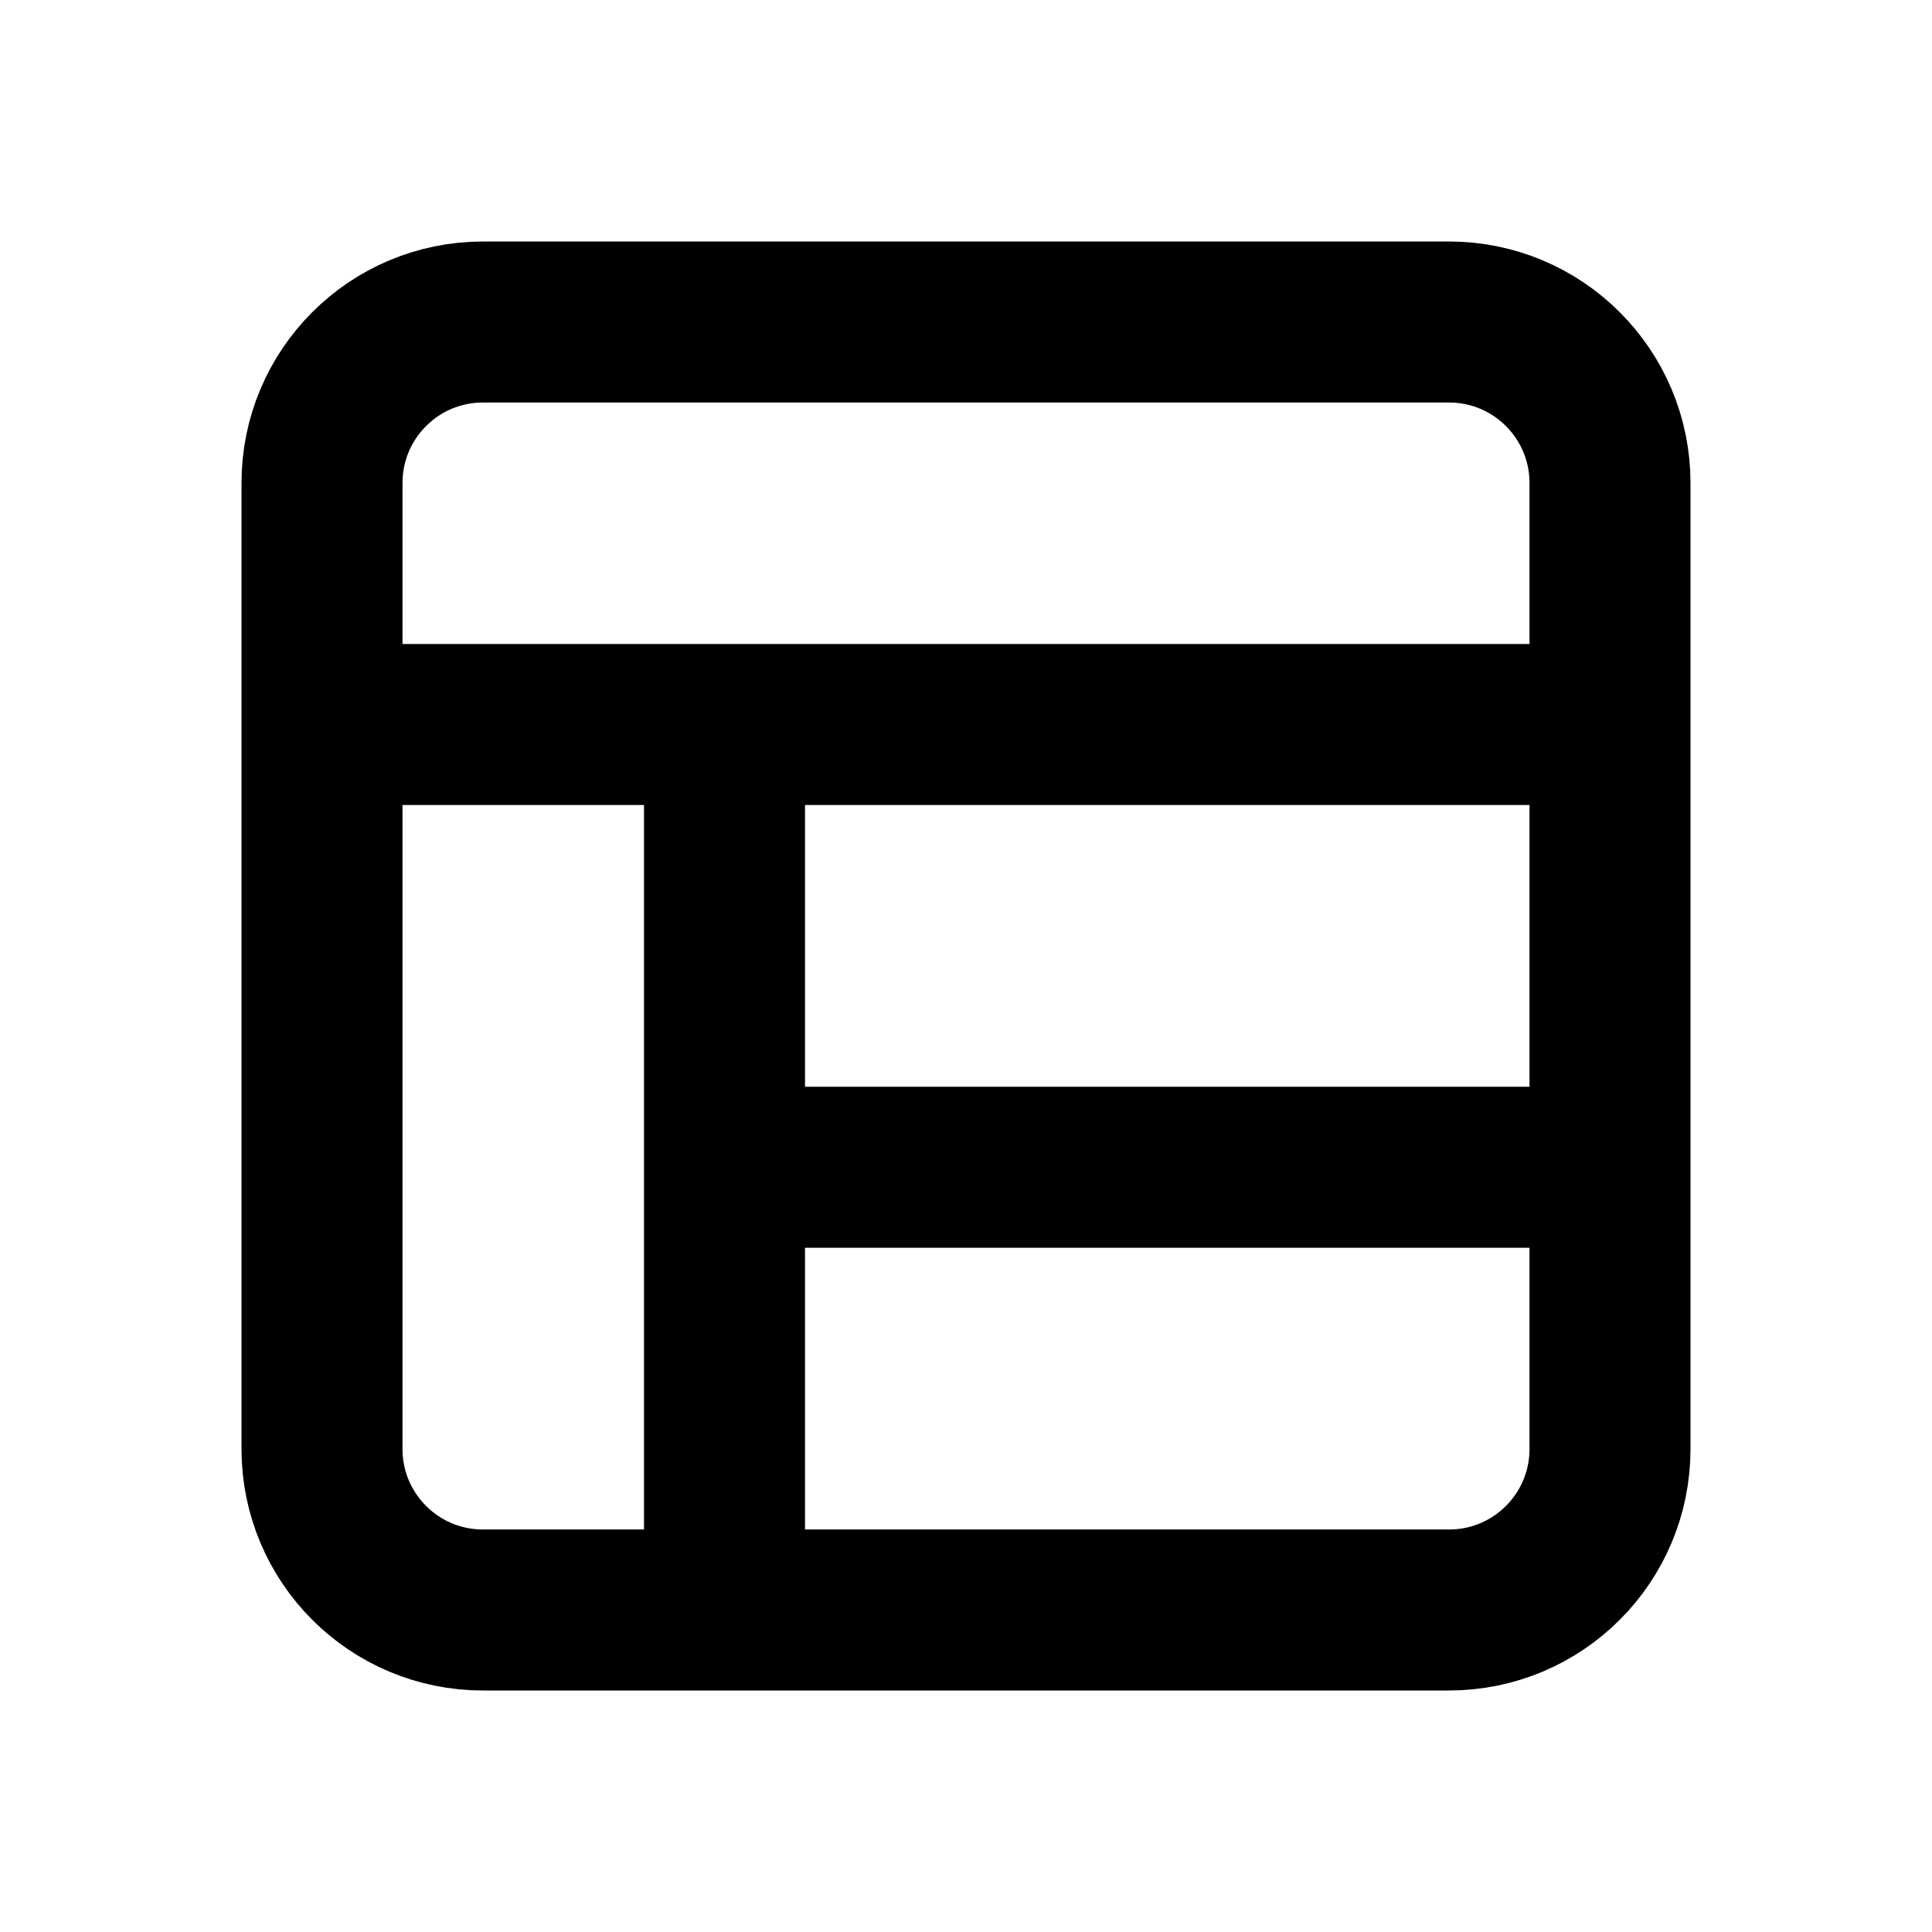 <?xml version="1.0" encoding="utf-8"?><!-- Uploaded to: SVG Repo, www.svgrepo.com, Generator: SVG Repo Mixer Tools -->
<svg width="800px" height="800px" viewBox="0 0 24 24" fill="none" xmlns="http://www.w3.org/2000/svg">
<path d="M4 9V18C4 19.105 4.895 20 6 20H9M4 9V6C4 4.895 4.895 4 6 4H18C19.105 4 20 4.895 20 6V9M4 9H9M20 9H9M20 9V14.5M9 9V14.5M9 20H18C19.105 20 20 19.105 20 18V14.5M9 20V14.5M9 14.5H20" stroke="#000000" stroke-width="2" stroke-linecap="round" stroke-linejoin="round"/>
</svg>
